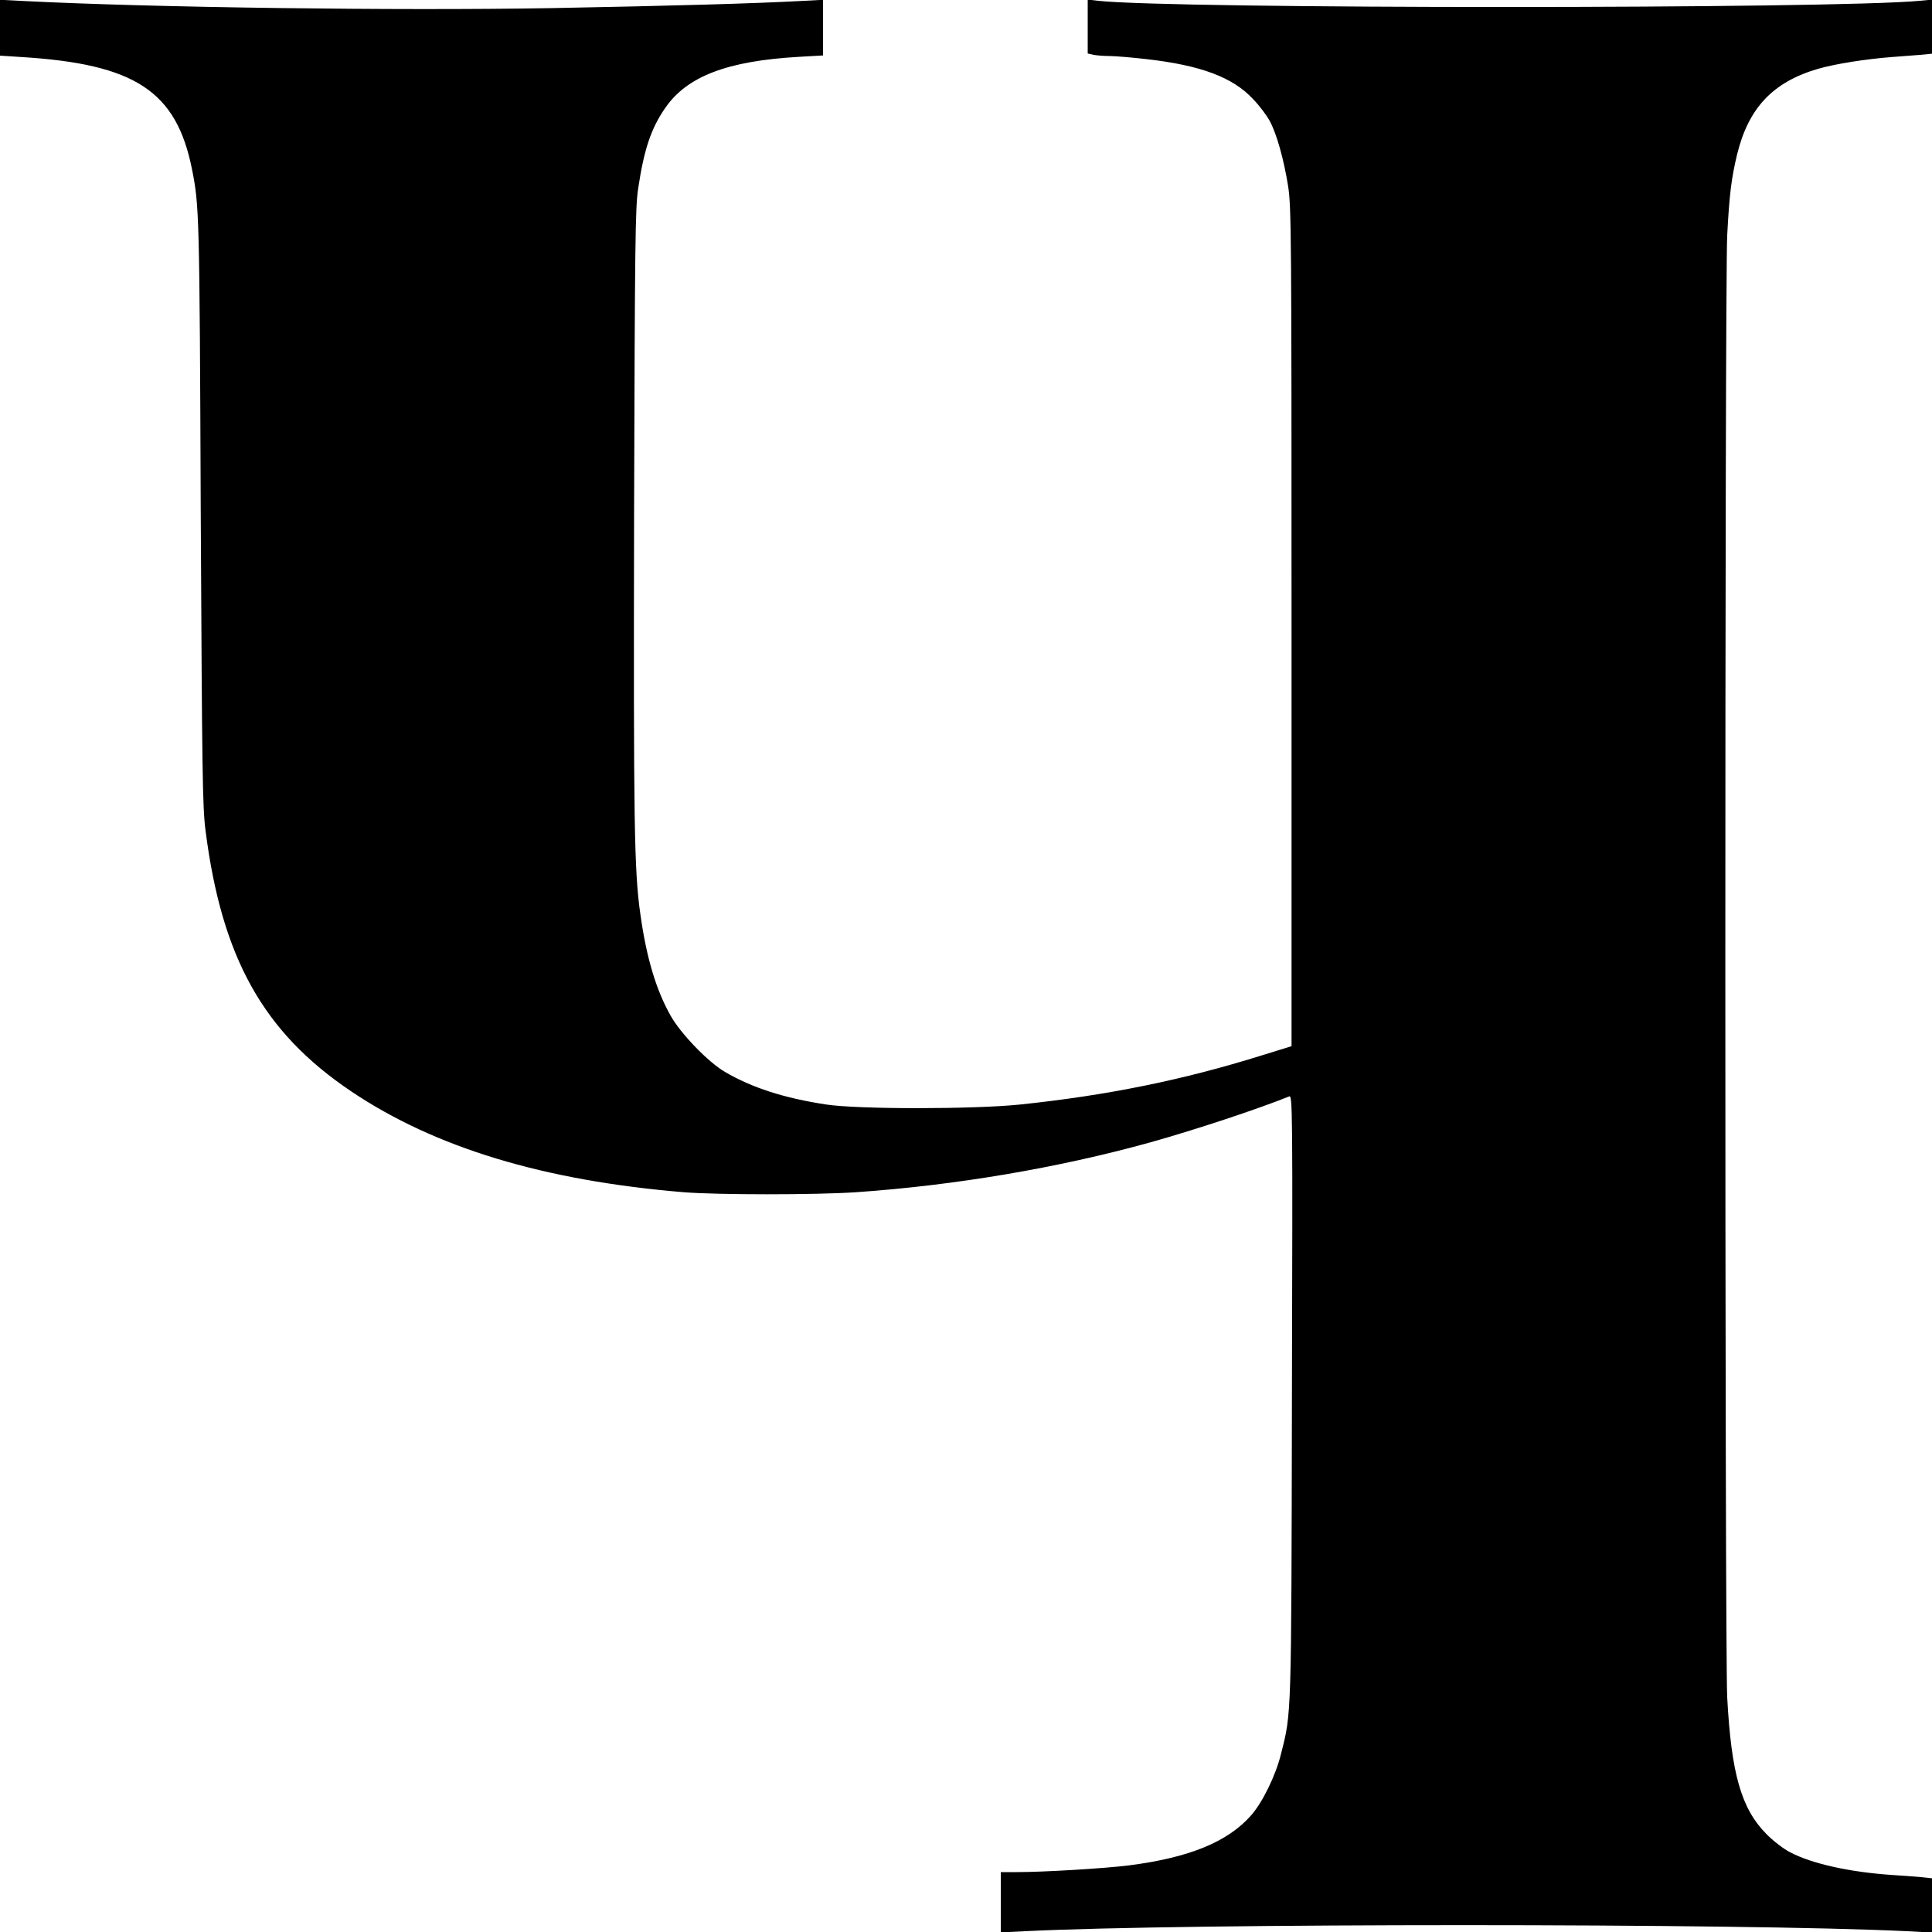 <?xml version="1.0" standalone="no"?>
<!DOCTYPE svg PUBLIC "-//W3C//DTD SVG 20010904//EN"
 "http://www.w3.org/TR/2001/REC-SVG-20010904/DTD/svg10.dtd">
<svg version="1.0" xmlns="http://www.w3.org/2000/svg"
 width="1000pt" height="1000pt" viewBox="0 0 1000 1000"
 preserveAspectRatio="xMidYMid meet">
<g transform="translate(0,1000) scale(0.1,-0.1)"
fill="#000000" stroke="none">
<path d="M0 9857 l0 -145 108 -7 c591 -36 805 -176 886 -582 37 -186 39 -228
45 -1768 7 -1357 9 -1534 25 -1655 84 -658 299 -1043 754 -1349 433 -291 996
-462 1722 -522 176 -14 680 -14 890 0 518 36 1046 126 1520 257 239 67 556
172 723 239 17 7 18 -57 14 -1551 -3 -1684 -2 -1637 -57 -1854 -27 -110 -96
-251 -155 -317 -121 -137 -320 -218 -630 -258 -127 -16 -443 -35 -582 -35
l-83 0 0 -156 0 -156 123 6 c827 42 3714 42 4570 0 l127 -7 0 141 0 140 -57 6
c-32 3 -98 8 -148 11 -221 15 -416 58 -530 118 -33 17 -88 59 -122 94 -130
131 -182 312 -203 708 -13 255 -13 7312 0 7567 11 212 22 297 51 418 59 242
186 376 420 444 90 26 251 51 384 61 44 3 108 8 143 11 l62 6 0 140 0 140 -62
-6 c-449 -43 -3871 -43 -4255 0 l-53 6 0 -140 0 -139 31 -7 c17 -3 54 -6 82
-6 27 0 113 -7 191 -16 282 -32 447 -94 552 -207 33 -34 71 -85 86 -113 36
-66 73 -199 95 -336 17 -106 18 -248 18 -2283 l0 -2170 -155 -48 c-410 -128
-801 -207 -1250 -254 -242 -25 -839 -25 -1003 0 -218 33 -385 87 -525 169 -86
50 -229 198 -281 291 -75 133 -125 300 -156 522 -33 227 -36 475 -33 2070 4
1404 6 1592 21 1688 30 202 66 310 138 415 113 167 323 247 697 268 l122 7 0
144 0 144 -112 -6 c-244 -13 -652 -25 -1295 -37 -802 -14 -2072 3 -2735 37
l-118 6 0 -144z"/>
</g>
</svg>
